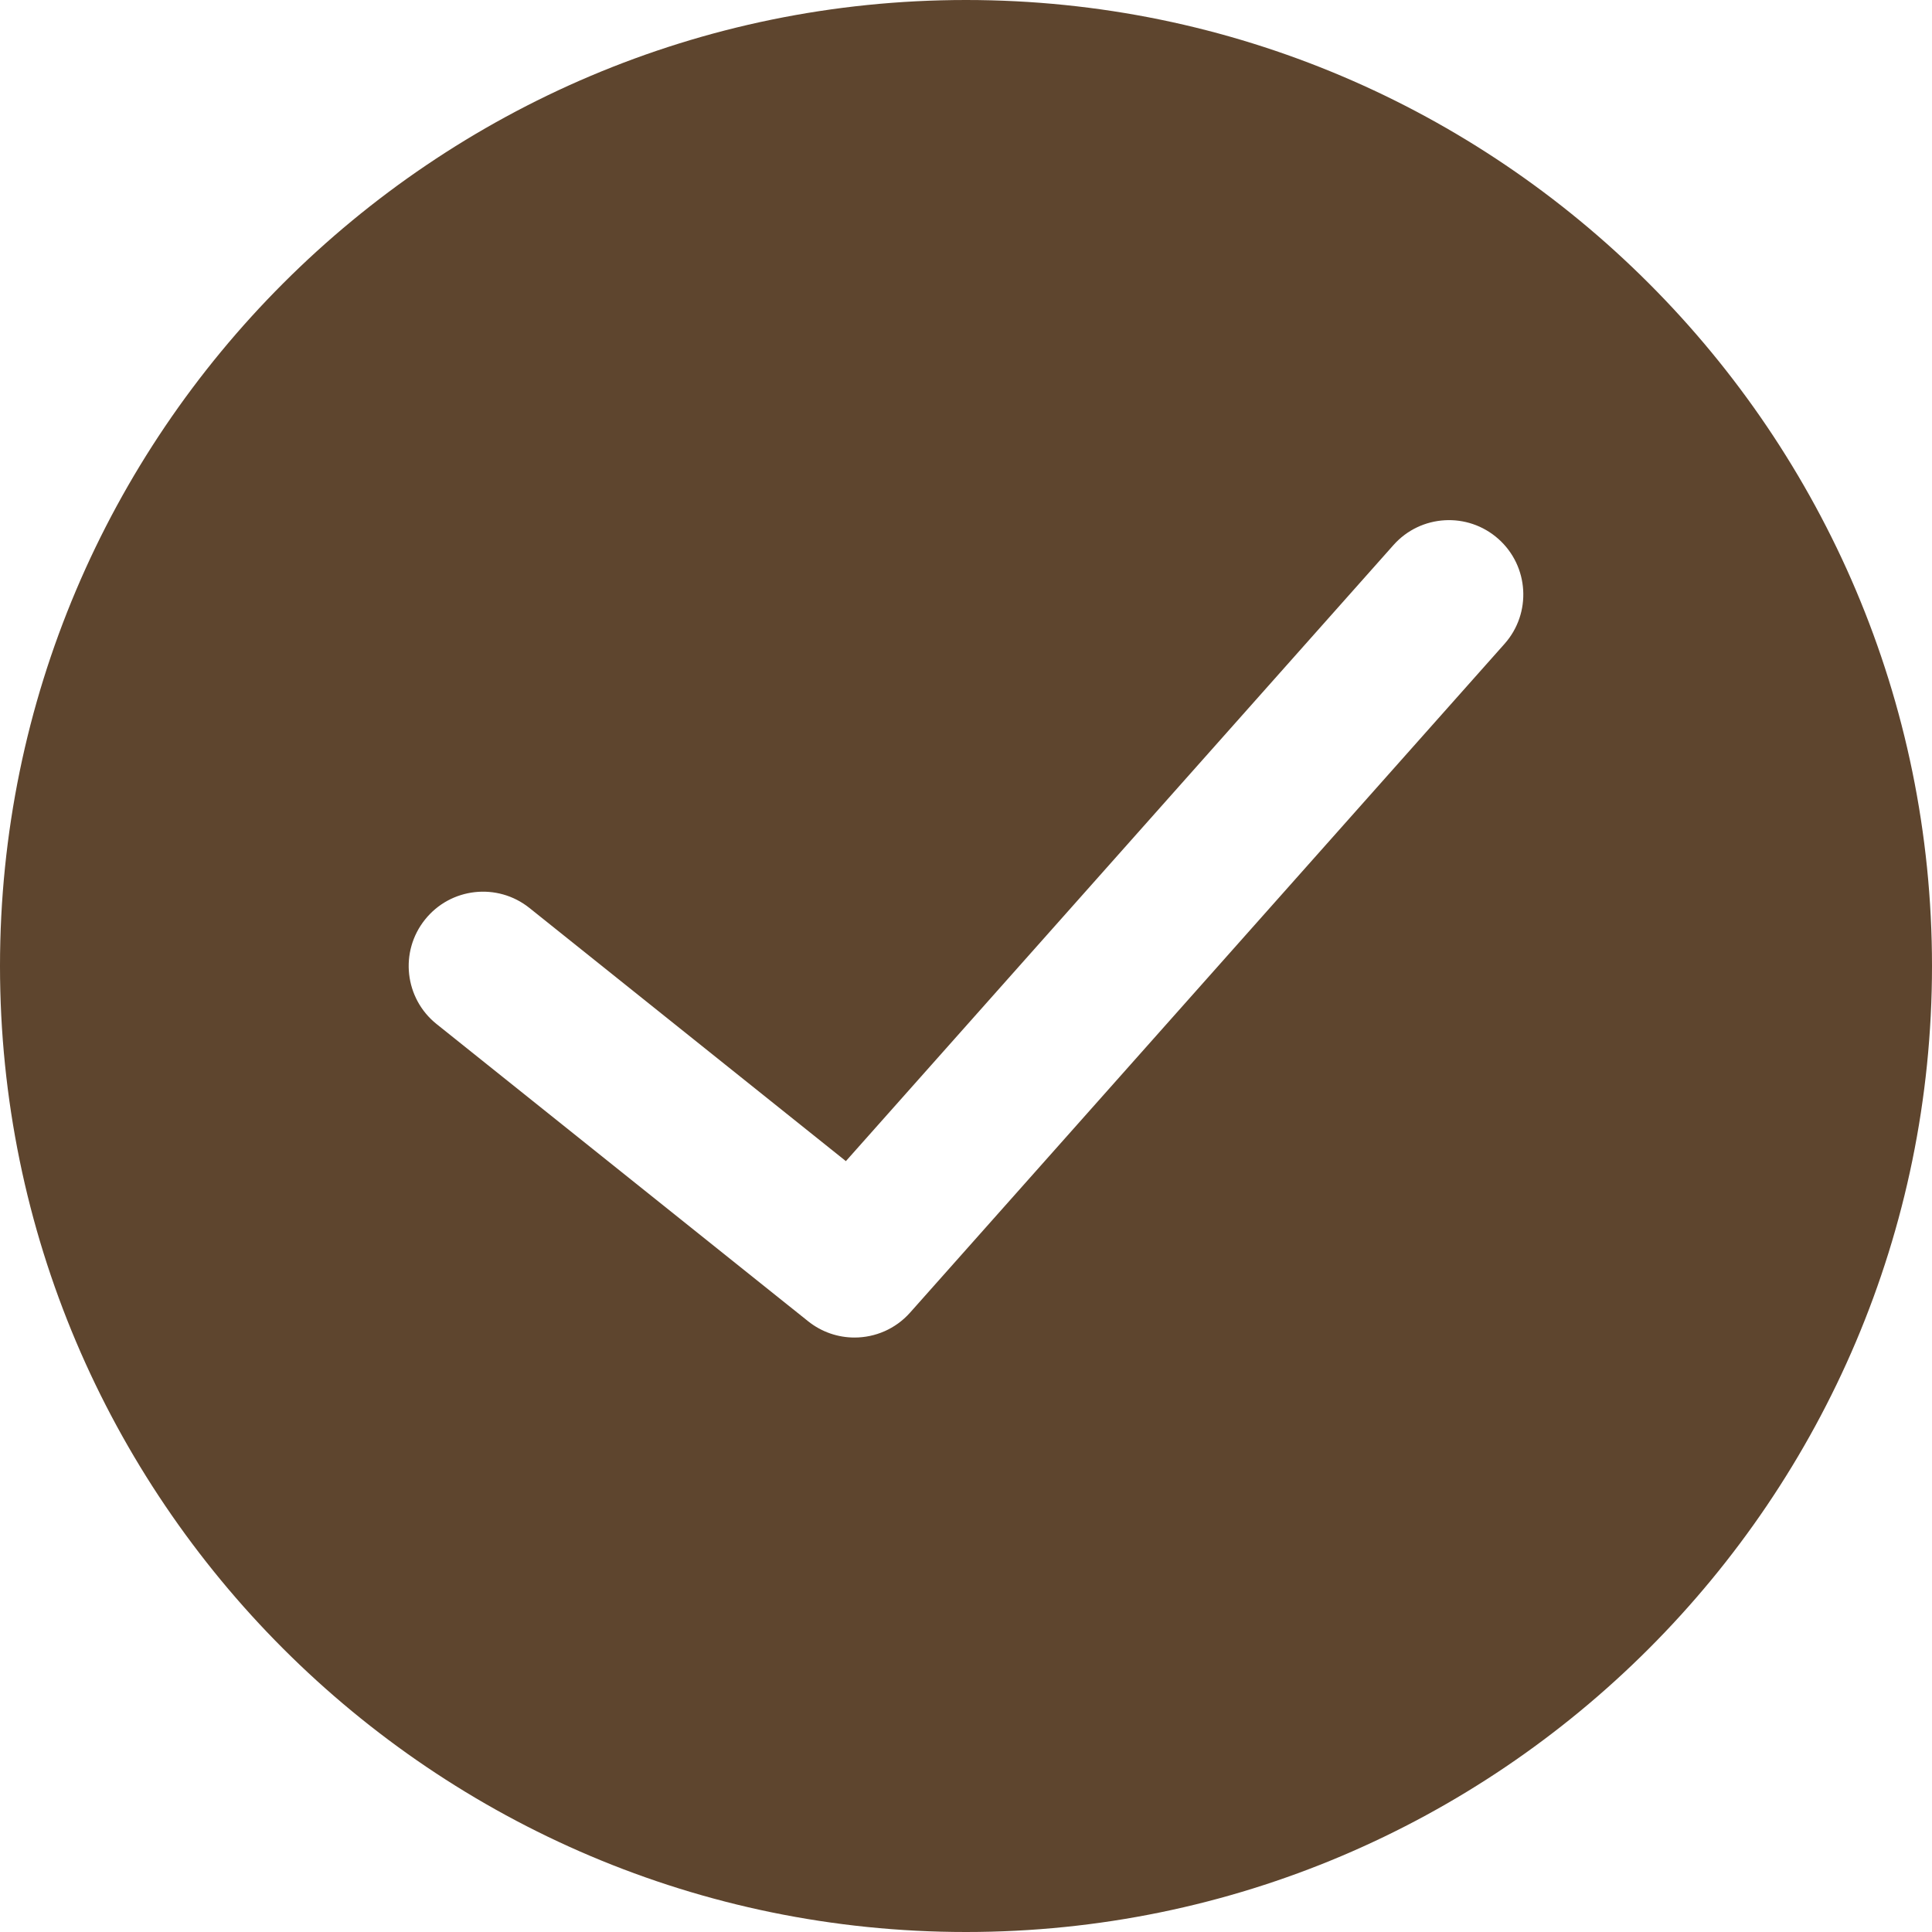 <?xml version="1.0" encoding="UTF-8"?> <svg xmlns="http://www.w3.org/2000/svg" width="52" height="52" viewBox="0 0 52 52" fill="none"><path fill-rule="evenodd" clip-rule="evenodd" d="M26 0C11.664 0 0 11.663 0 26C0 40.337 11.664 52 26 52C40.336 52 52 40.337 52 26C52 11.663 40.336 0 26 0ZM40.495 17.329L24.495 35.329C24.101 35.772 23.552 36 22.999 36C22.56 36 22.119 35.856 21.751 35.562L11.75 27.562C10.888 26.872 10.748 25.613 11.439 24.751C12.128 23.888 13.387 23.748 14.25 24.438L22.767 31.252L37.505 14.671C38.238 13.845 39.503 13.771 40.329 14.505C41.154 15.239 41.229 16.503 40.495 17.329Z" fill="#5E452E"></path></svg> 